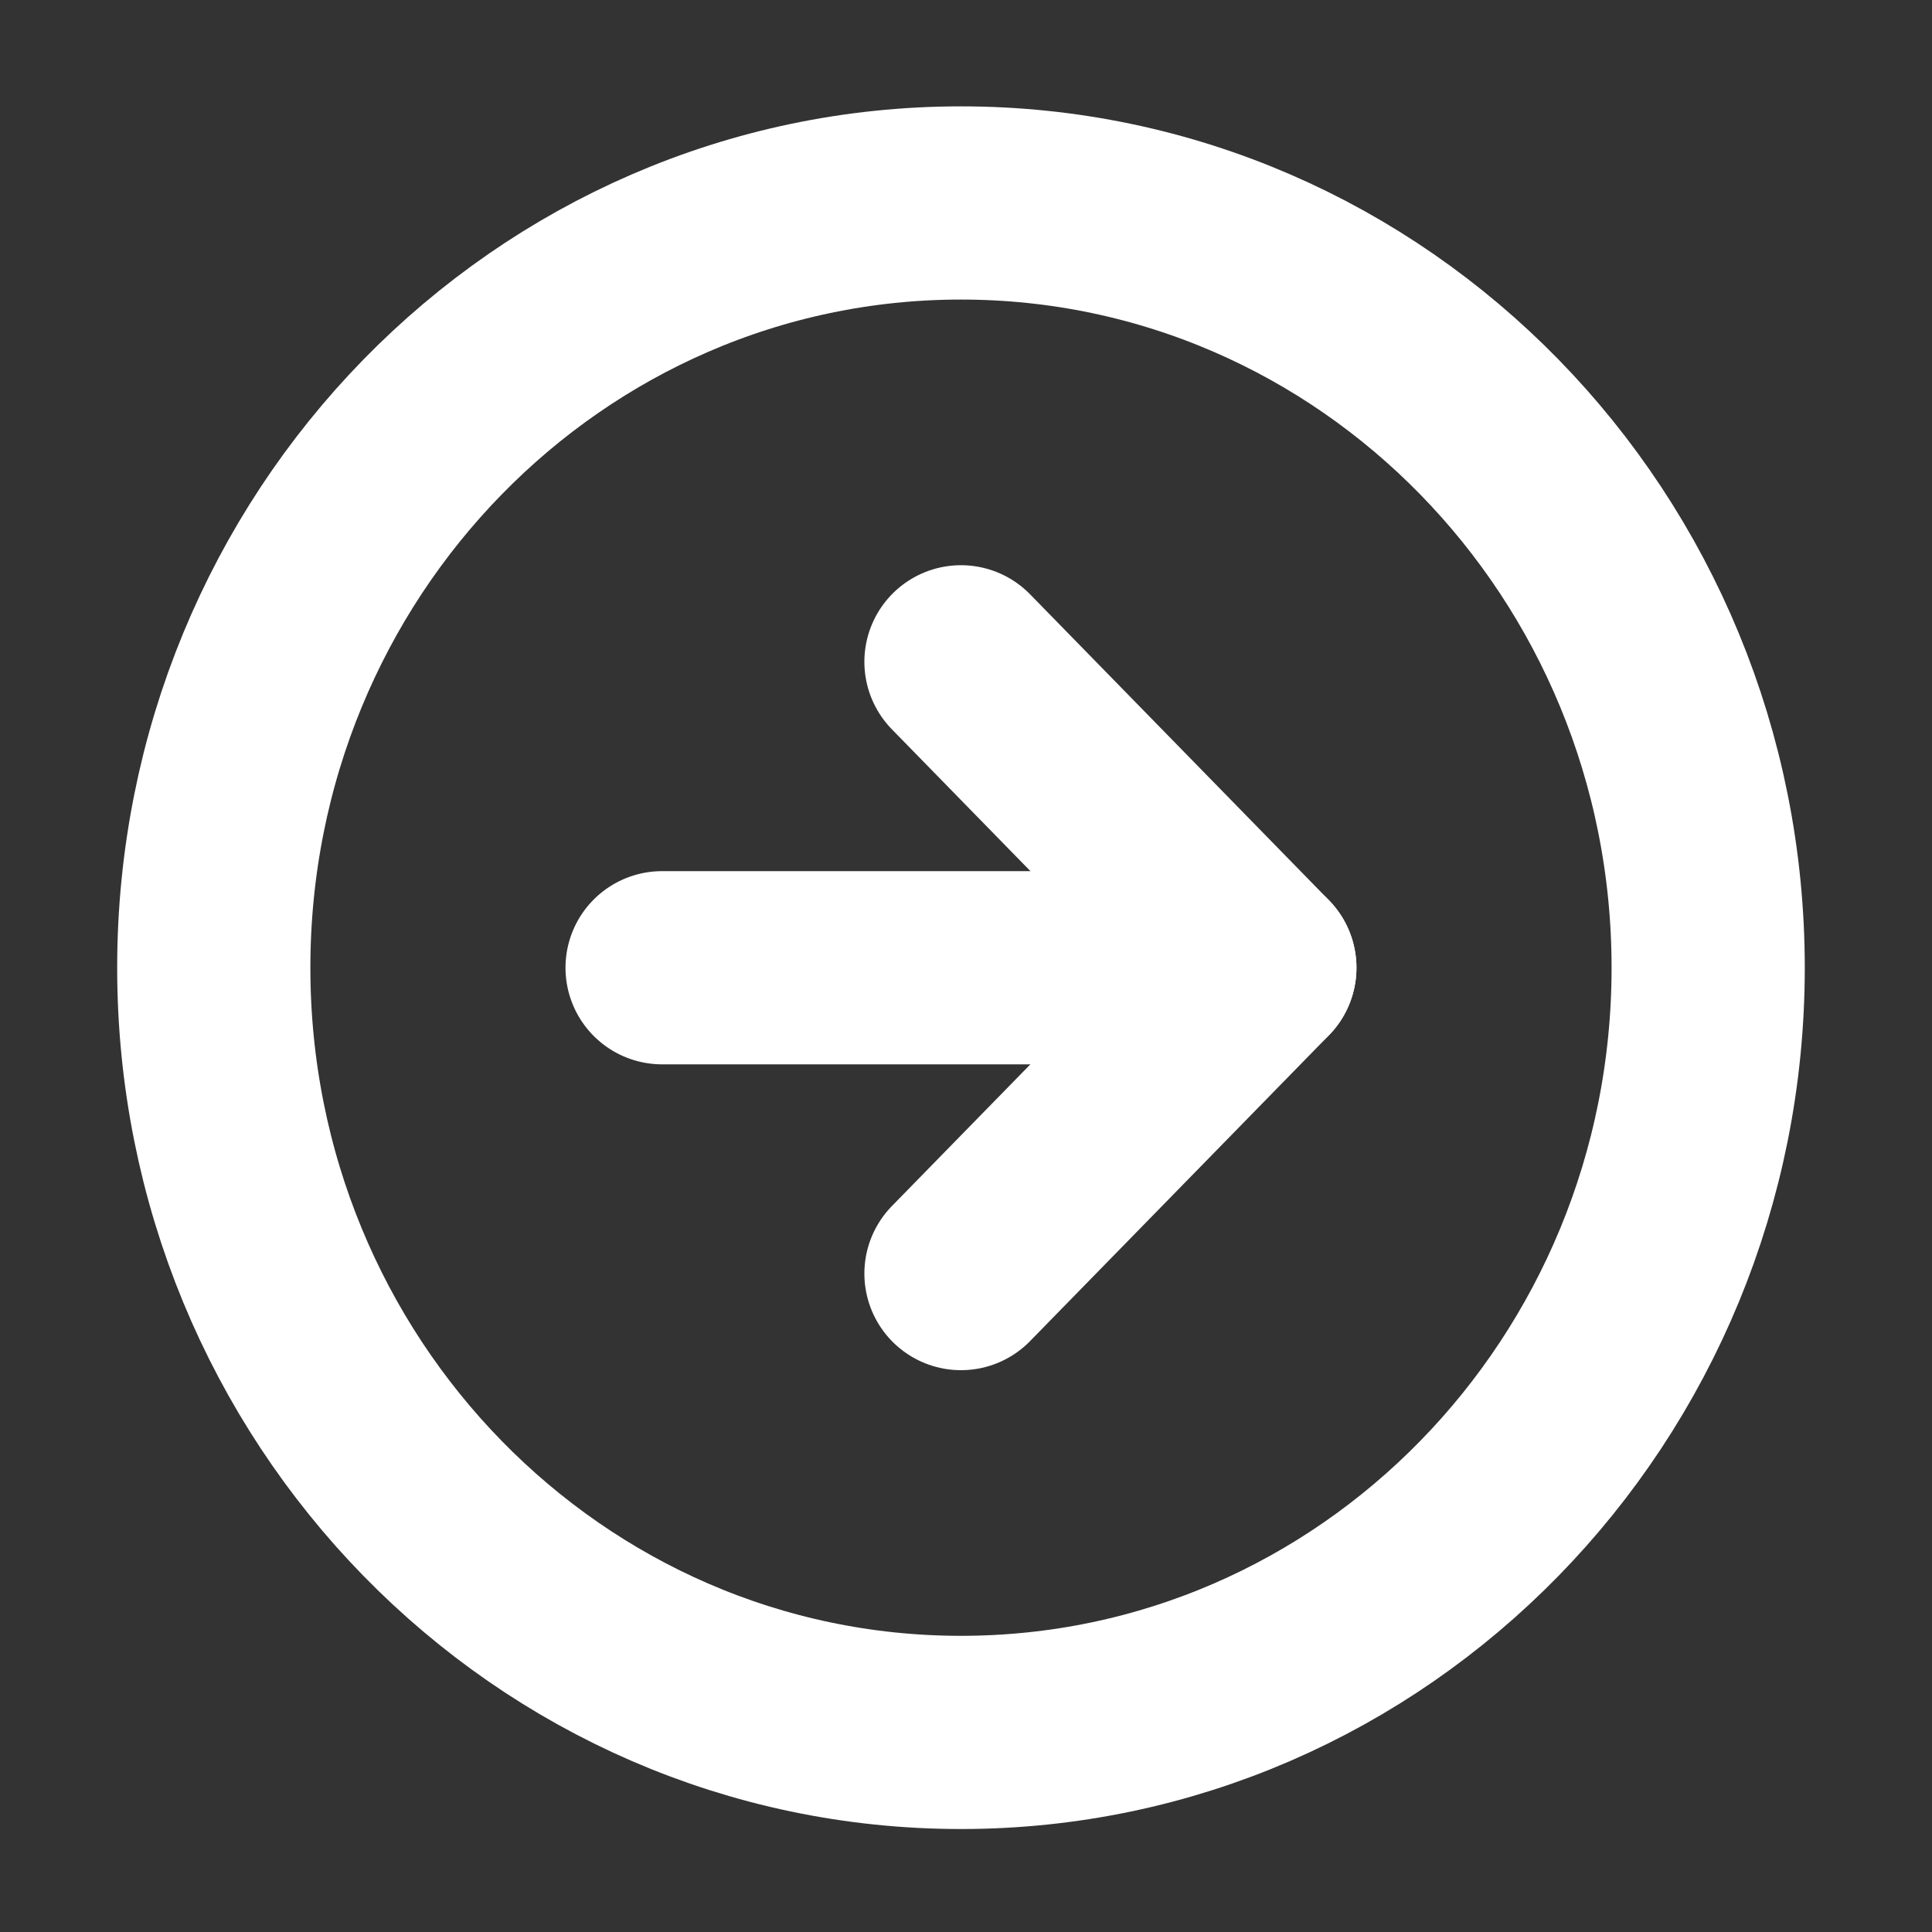 <svg width="20" height="20" viewBox="0 0 20 20" fill="none" xmlns="http://www.w3.org/2000/svg">
<rect x="0" y="0" width="20" height="20" fill="#333333" stroke="none"/>
<path d="M9.948 17.934C14.22 17.934 17.683 14.39 17.683 10.018C17.683 5.645 14.22 2.101 9.948 2.101C5.676 2.101 2.213 5.645 2.213 10.018C2.213 14.39 5.676 17.934 9.948 17.934Z" stroke="white" stroke-width="2" stroke-linecap="round" stroke-linejoin="round"/>
<path d="M9.948 13.184L13.042 10.018L9.948 6.851" stroke="white" stroke-width="2" stroke-linecap="round" stroke-linejoin="round"/>
<path d="M6.854 10.018H13.042" stroke="white" stroke-width="2" stroke-linecap="round" stroke-linejoin="round"/>
</svg>
